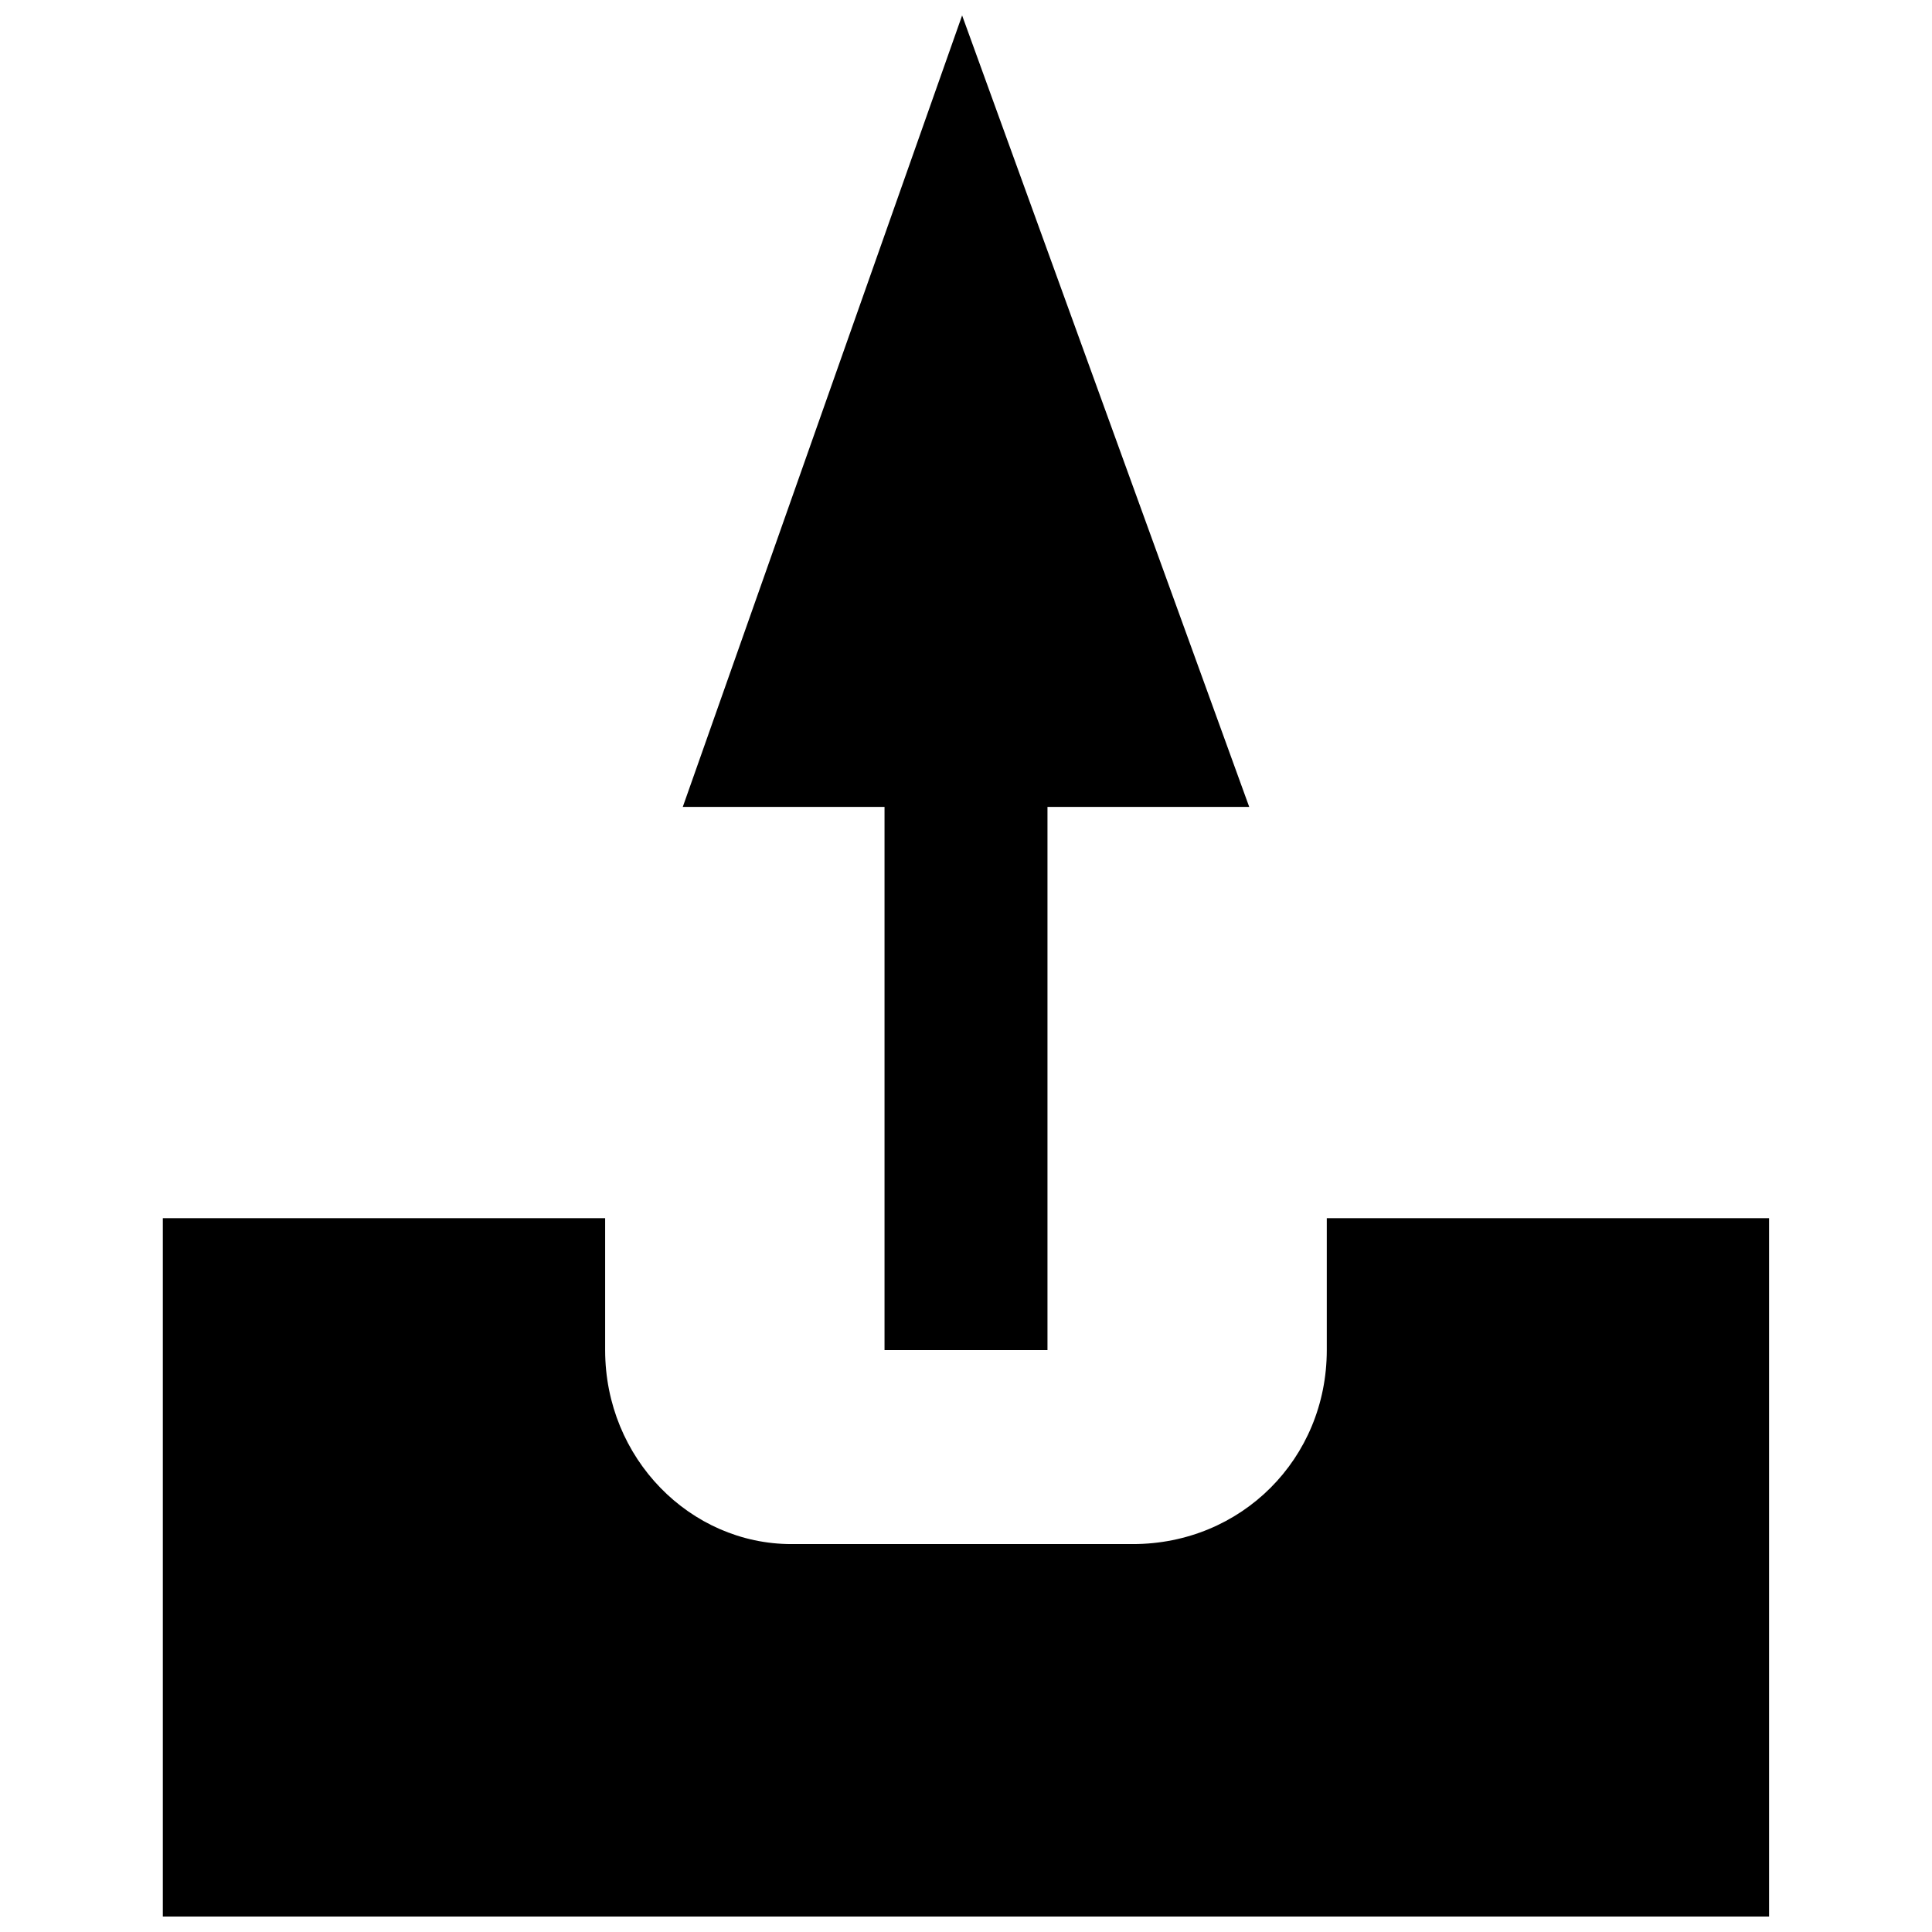 <?xml version="1.0" encoding="UTF-8"?>
<!-- Uploaded to: SVG Repo, www.svgrepo.com, Generator: SVG Repo Mixer Tools -->
<svg width="800px" height="800px" version="1.1" viewBox="144 144 512 512" xmlns="http://www.w3.org/2000/svg">
 <defs>
  <clipPath id="b">
   <path d="m324 148.09h152v353.91h-152z"/>
  </clipPath>
  <clipPath id="a">
   <path d="m187 466h426v185.9h-426z"/>
  </clipPath>
 </defs>
 <g>
  <g clip-path="url(#b)">
   <path d="m398.97 148.09-74.027 209.75h53.465v143.95h43.184v-143.95h53.465z" fill-rule="evenodd"/>
  </g>
  <g clip-path="url(#a)">
   <path d="m187.16 466.83h117.21v34.957c0 28.789 22.621 51.41 49.352 51.41h90.48c28.789 0 51.41-22.621 51.41-51.41v-34.957h117.21v185.07h-425.67v-185.07z" fill-rule="evenodd"/>
  </g>
 </g>
</svg>